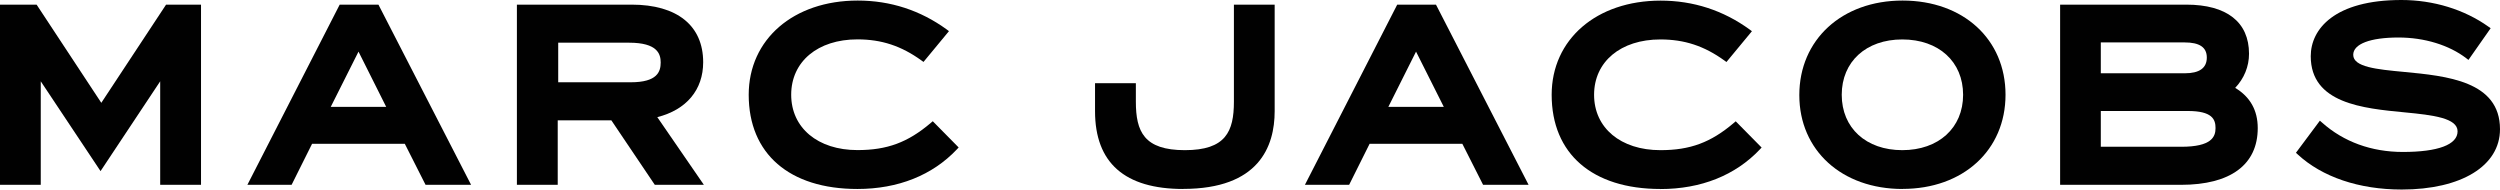 <?xml version="1.0" encoding="UTF-8"?><svg id="b" xmlns="http://www.w3.org/2000/svg" viewBox="0 0 361.29 27.39"><defs><style>.d{fill:#010101;}</style></defs><g id="c"><polygon class="d" points="29.05 26.71 23.15 26.71 23.15 11.75 14.53 24.73 5.89 11.75 5.89 26.71 0 26.71 0 .67 5.29 .67 14.64 14.86 24 .67 29.05 .67 29.05 26.71"/><path class="d" d="M68.08,26.71h-6.58l-3-5.93h-13.4l-2.96,5.93h-6.39L49.09.67h5.6l13.39,26.04ZM47.8,15.44h8.01l-4-7.98-4.01,7.98Z"/><path class="d" d="M101.72,26.71h-7.09l-6.28-9.32h-7.75v9.32h-5.9V.67h16.58c6.57,0,10.34,3.03,10.34,8.32,0,3.99-2.41,6.87-6.63,7.94l6.73,9.78M80.68,11.89h10.48c3.83,0,4.32-1.53,4.32-2.86,0-1.23-.47-2.86-4.56-2.86h-10.25v5.72Z"/><path class="d" d="M123.91,27.31c-9.84,0-15.71-5.09-15.71-13.61C108.2,5.68,114.68.08,123.95.08c4.73,0,9.06,1.41,12.87,4.18l.32.24-3.68,4.45-.29-.21c-2.92-2.11-5.78-3.05-9.26-3.05-5.73,0-9.57,3.21-9.57,8s3.85,8,9.57,8c4.3,0,7.28-1.1,10.62-3.94l.27-.23,3.74,3.79-.25.27c-3.54,3.75-8.51,5.73-14.38,5.73"/><path class="d" d="M171,27.31c-8.46,0-12.75-3.78-12.75-11.24v-4.05h5.9v2.67c0,4.33,1.18,7.01,7.08,7.01s7.09-2.68,7.09-7.01V.67h5.89v15.39c0,5.13-2.29,11.24-13.22,11.24"/><path class="d" d="M220.91,26.71h-6.58l-3-5.93h-13.4l-2.96,5.93h-6.39L201.92.67h5.6l.11.21,13.28,25.84ZM200.64,15.44h8.01l-4.01-7.98-4,7.98Z"/><path class="d" d="M239.95,27.31c-9.84,0-15.71-5.09-15.71-13.61,0-8.01,6.48-13.61,15.75-13.61,4.73,0,9.06,1.41,12.87,4.18l.32.24-3.68,4.45-.29-.21c-2.92-2.11-5.78-3.05-9.26-3.05-5.73,0-9.58,3.21-9.58,8s3.85,8,9.58,8c4.3,0,7.28-1.1,10.62-3.94l.27-.23,3.74,3.79-.25.27c-3.54,3.75-8.51,5.73-14.38,5.73"/><path class="d" d="M274.95,27.31c-8.78,0-14.92-5.58-14.92-13.57S266.17.08,274.95.08s14.88,5.6,14.88,13.61-6.12,13.61-14.88,13.61M274.91,5.7c-5.23,0-8.75,3.21-8.75,8s3.51,8,8.75,8,8.79-3.21,8.79-8-3.53-8-8.79-8"/><path class="d" d="M315.2,26.71h-17.48V.67h18.23c5.85,0,9.07,2.52,9.07,7.1,0,1.84-.71,3.57-2,4.93,2.17,1.3,3.26,3.25,3.26,5.81,0,5.29-3.94,8.2-11.09,8.2M303.6,21.21h11.63c4.39,0,4.95-1.44,4.95-2.7s-.47-2.47-4-2.47h-12.58v5.17ZM303.6,10.59h12.15c2.1,0,3.17-.76,3.17-2.27s-1.08-2.19-3.22-2.19h-12.1v4.46Z"/><path class="d" d="M347.08,27.39c-6.16,0-11.5-1.81-15.03-5.08l-.25-.23,3.46-4.64.31.27c3.11,2.78,7.14,4.25,11.68,4.25,5.1,0,7.91-1.06,7.91-2.98s-3.54-2.35-7.63-2.74c-6.06-.58-13.59-1.3-13.59-8.12,0-3.93,3.45-8.12,13.1-8.12,4.63,0,9.1,1.37,12.59,3.86l.31.22-3.21,4.58-.31-.24c-2.49-1.91-6.06-3-9.8-3-4.1,0-6.54.94-6.54,2.5,0,1.77,3.39,2.1,7.31,2.47,6.19.59,13.9,1.32,13.9,8.28,0,5.3-5.58,8.72-14.21,8.72"/></g></svg>